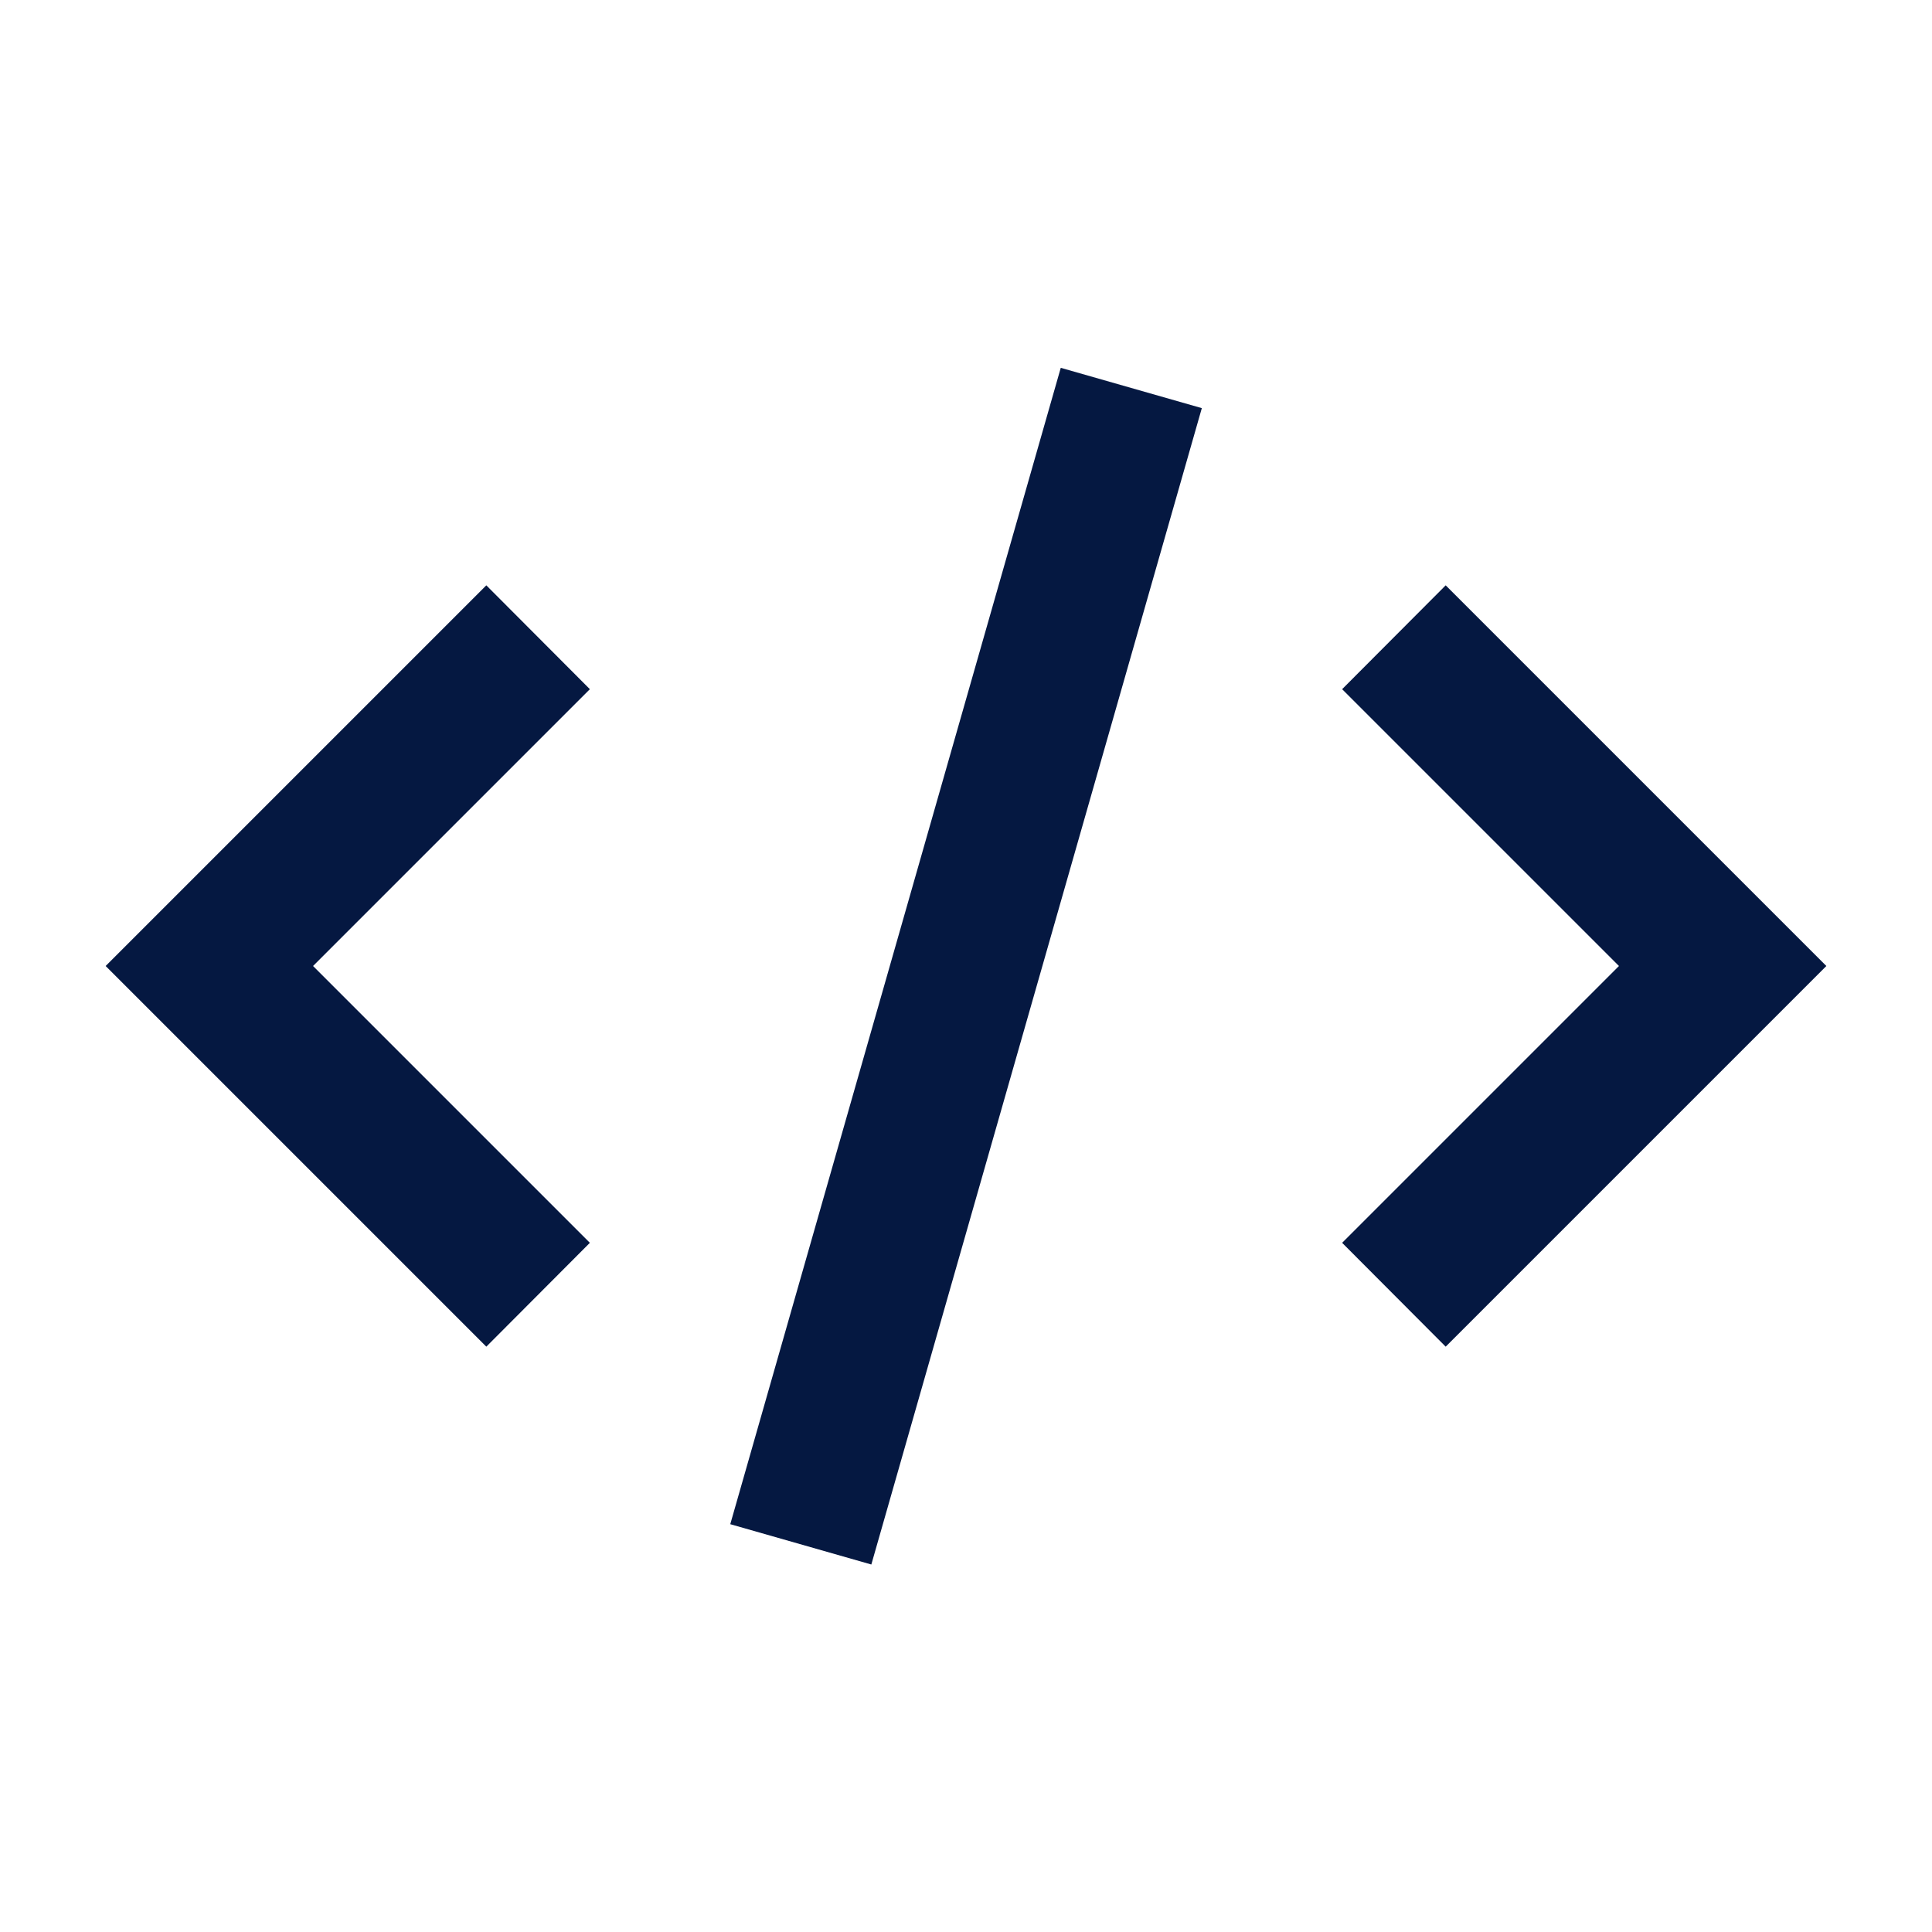 <?xml version="1.0" encoding="UTF-8"?>
<svg id="Mockups" xmlns="http://www.w3.org/2000/svg" viewBox="0 0 64 64">
  <defs>
    <style>
      .cls-1 {
        fill: #051841;
      }
    </style>
  </defs>
  <polygon class="cls-1" points="16.11 19.39 3.5 32 16.11 44.61 19.54 41.17 10.37 32 19.54 22.83 16.11 19.39"/>
  <polygon class="cls-1" points="47.89 19.39 44.46 22.83 53.63 32 44.46 41.17 47.89 44.61 60.5 32 47.89 19.39"/>
  <rect class="cls-1" x="12.08" y="29.57" width="39.84" height="4.86" transform="translate(-7.56 53.98) rotate(-74.05)"/>
</svg>